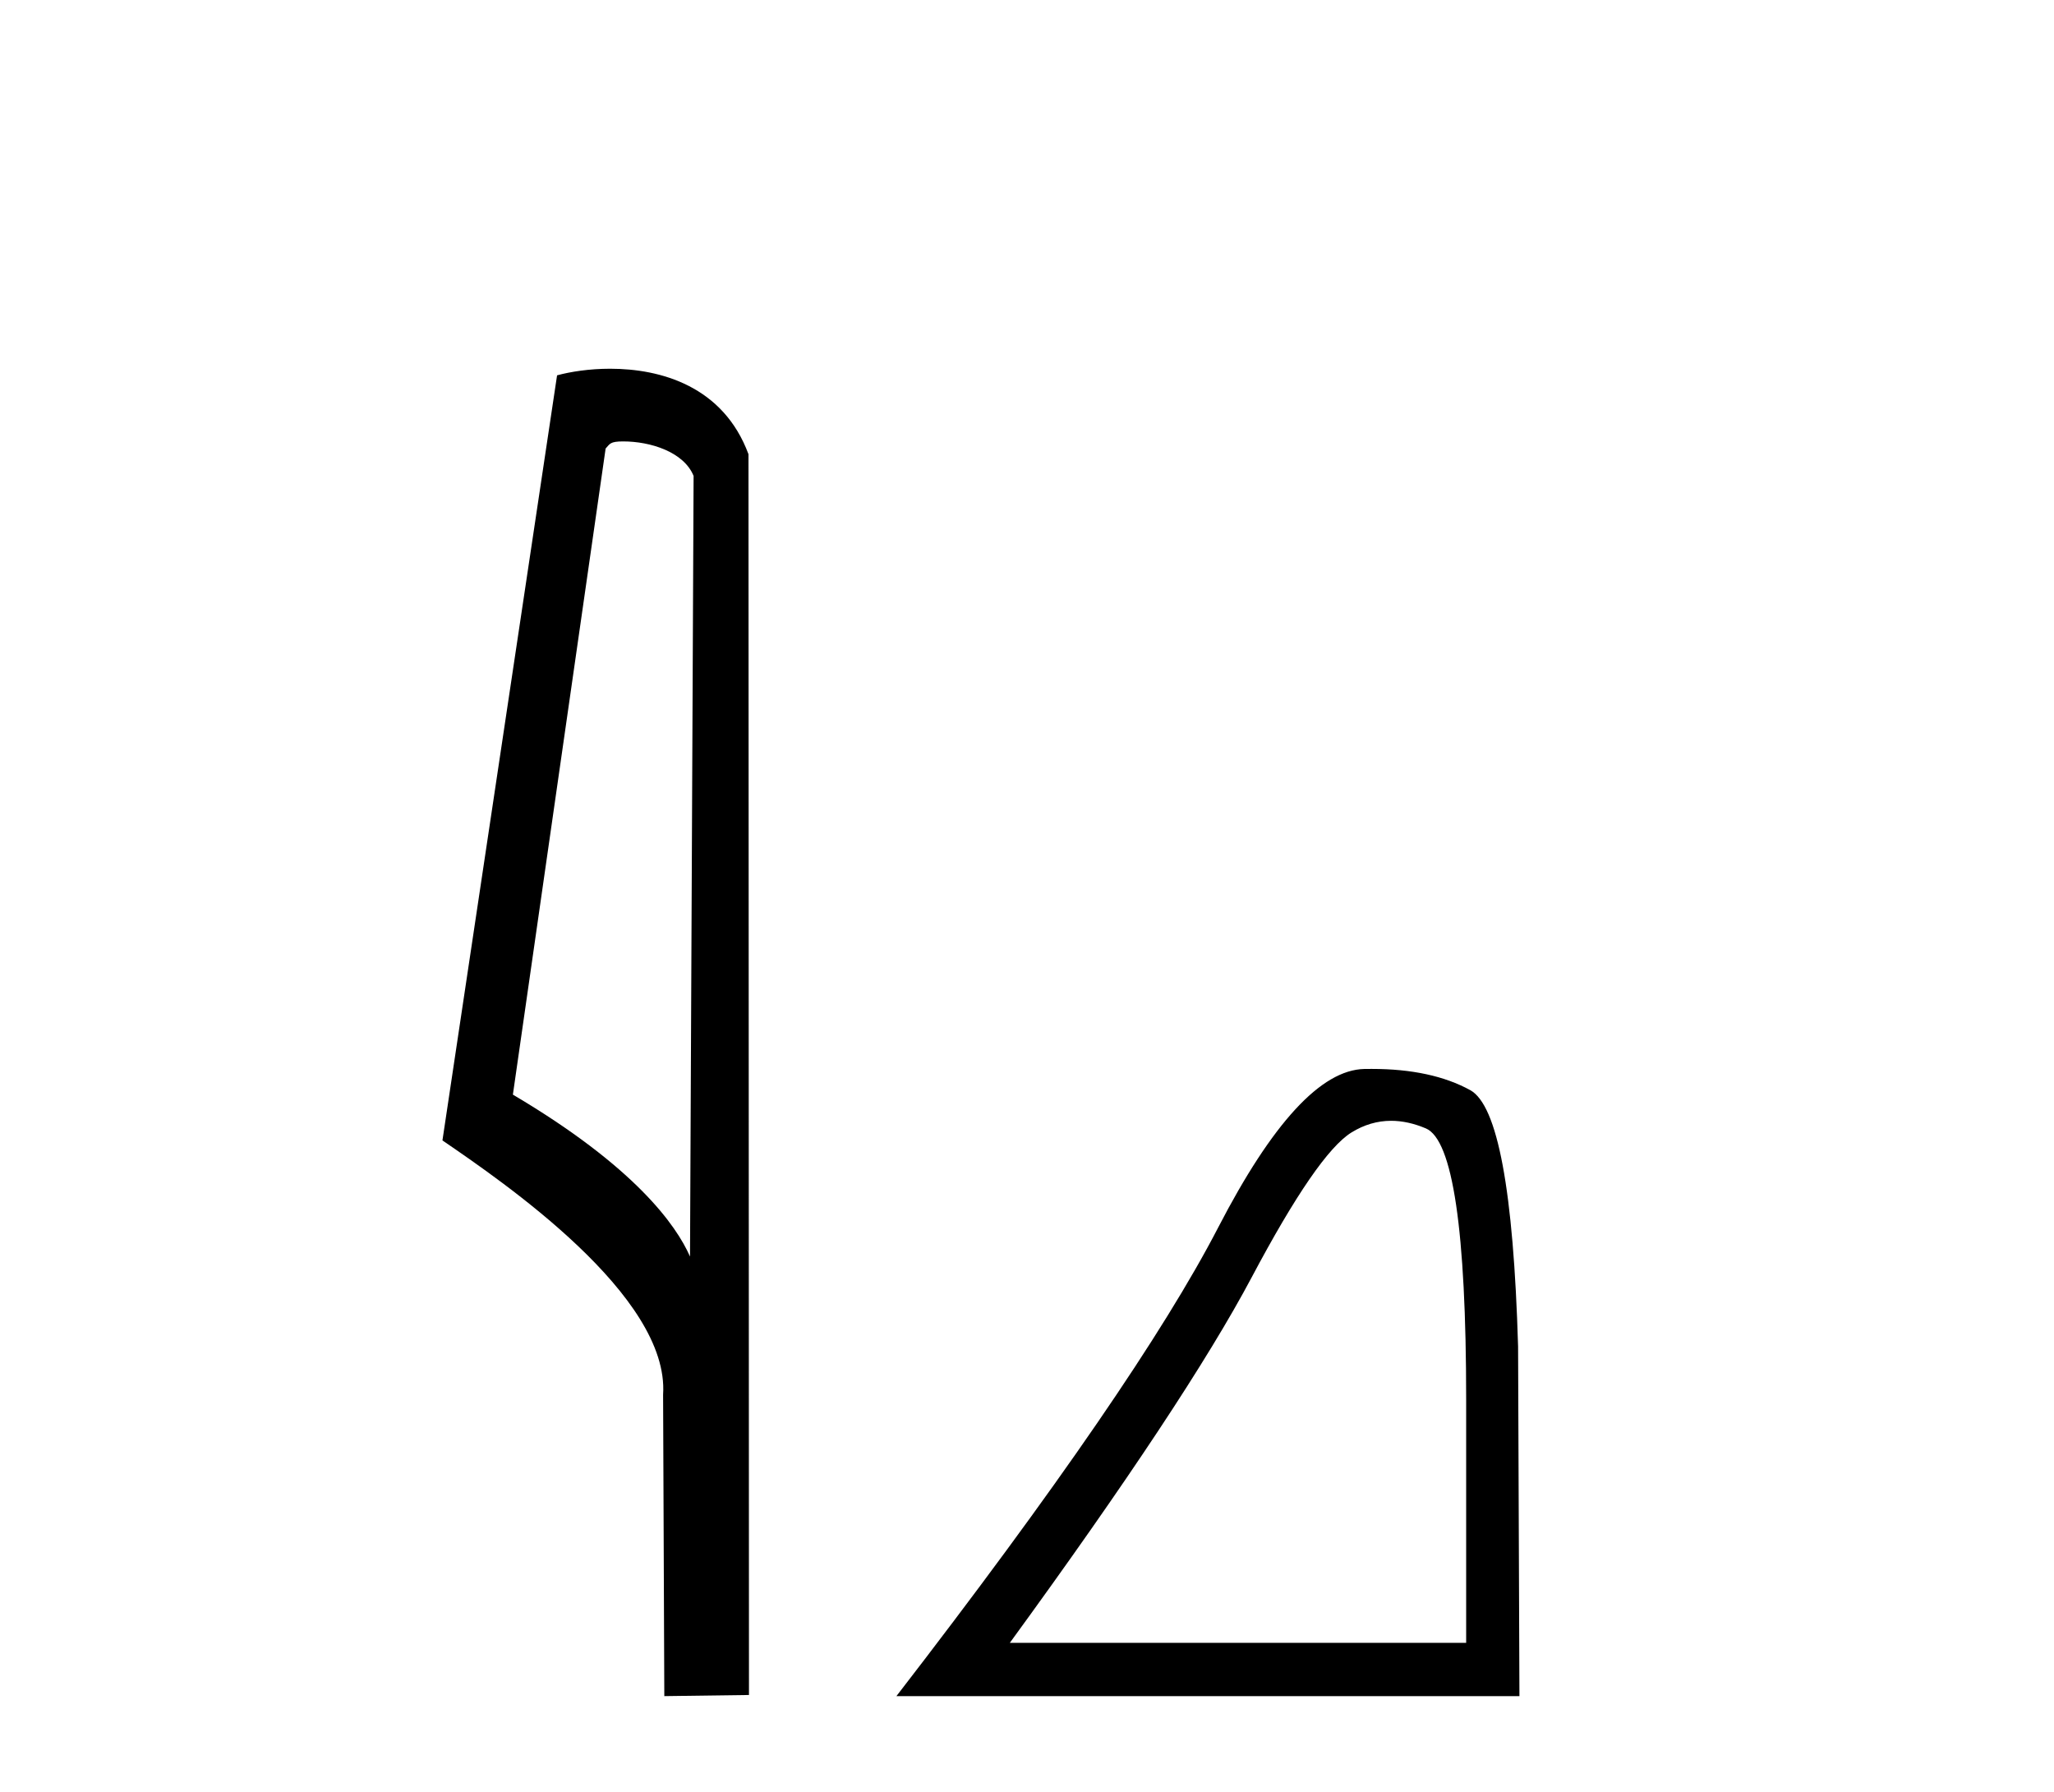 <?xml version='1.0' encoding='UTF-8' standalone='yes'?><svg xmlns='http://www.w3.org/2000/svg' xmlns:xlink='http://www.w3.org/1999/xlink' width='47.0' height='41.0' ><path d='M 14.259 10.1 C 14.884 10.1 15.648 10.34 15.871 10.89 L 15.789 28.751 L 15.789 28.751 C 15.473 28.034 14.531 26.699 11.736 25.046 L 13.858 10.263 C 13.958 10.157 13.955 10.1 14.259 10.1 ZM 15.789 28.751 L 15.789 28.751 C 15.789 28.751 15.789 28.751 15.789 28.751 L 15.789 28.751 L 15.789 28.751 ZM 13.962 8.437 C 13.484 8.437 13.053 8.505 12.747 8.588 L 10.124 26.094 C 11.512 27.044 15.325 29.648 15.173 31.91 L 15.201 38.809 L 17.138 38.783 L 17.127 10.393 C 16.551 8.837 15.12 8.437 13.962 8.437 Z' style='fill:#000000;stroke:none' /><path d='M 31.832 25.645 Q 32.215 25.645 32.627 25.819 Q 33.549 26.21 33.549 32.025 L 33.549 37.59 L 23.107 37.59 Q 27.14 32.056 28.641 29.227 Q 30.142 26.398 30.923 25.913 Q 31.356 25.645 31.832 25.645 ZM 31.388 24.458 Q 31.305 24.458 31.22 24.459 Q 29.735 24.491 27.875 28.086 Q 26.015 31.681 20.512 38.809 L 34.768 38.809 L 34.737 30.806 Q 34.581 25.46 33.643 24.944 Q 32.759 24.458 31.388 24.458 Z' style='fill:#000000;stroke:none' /></svg>